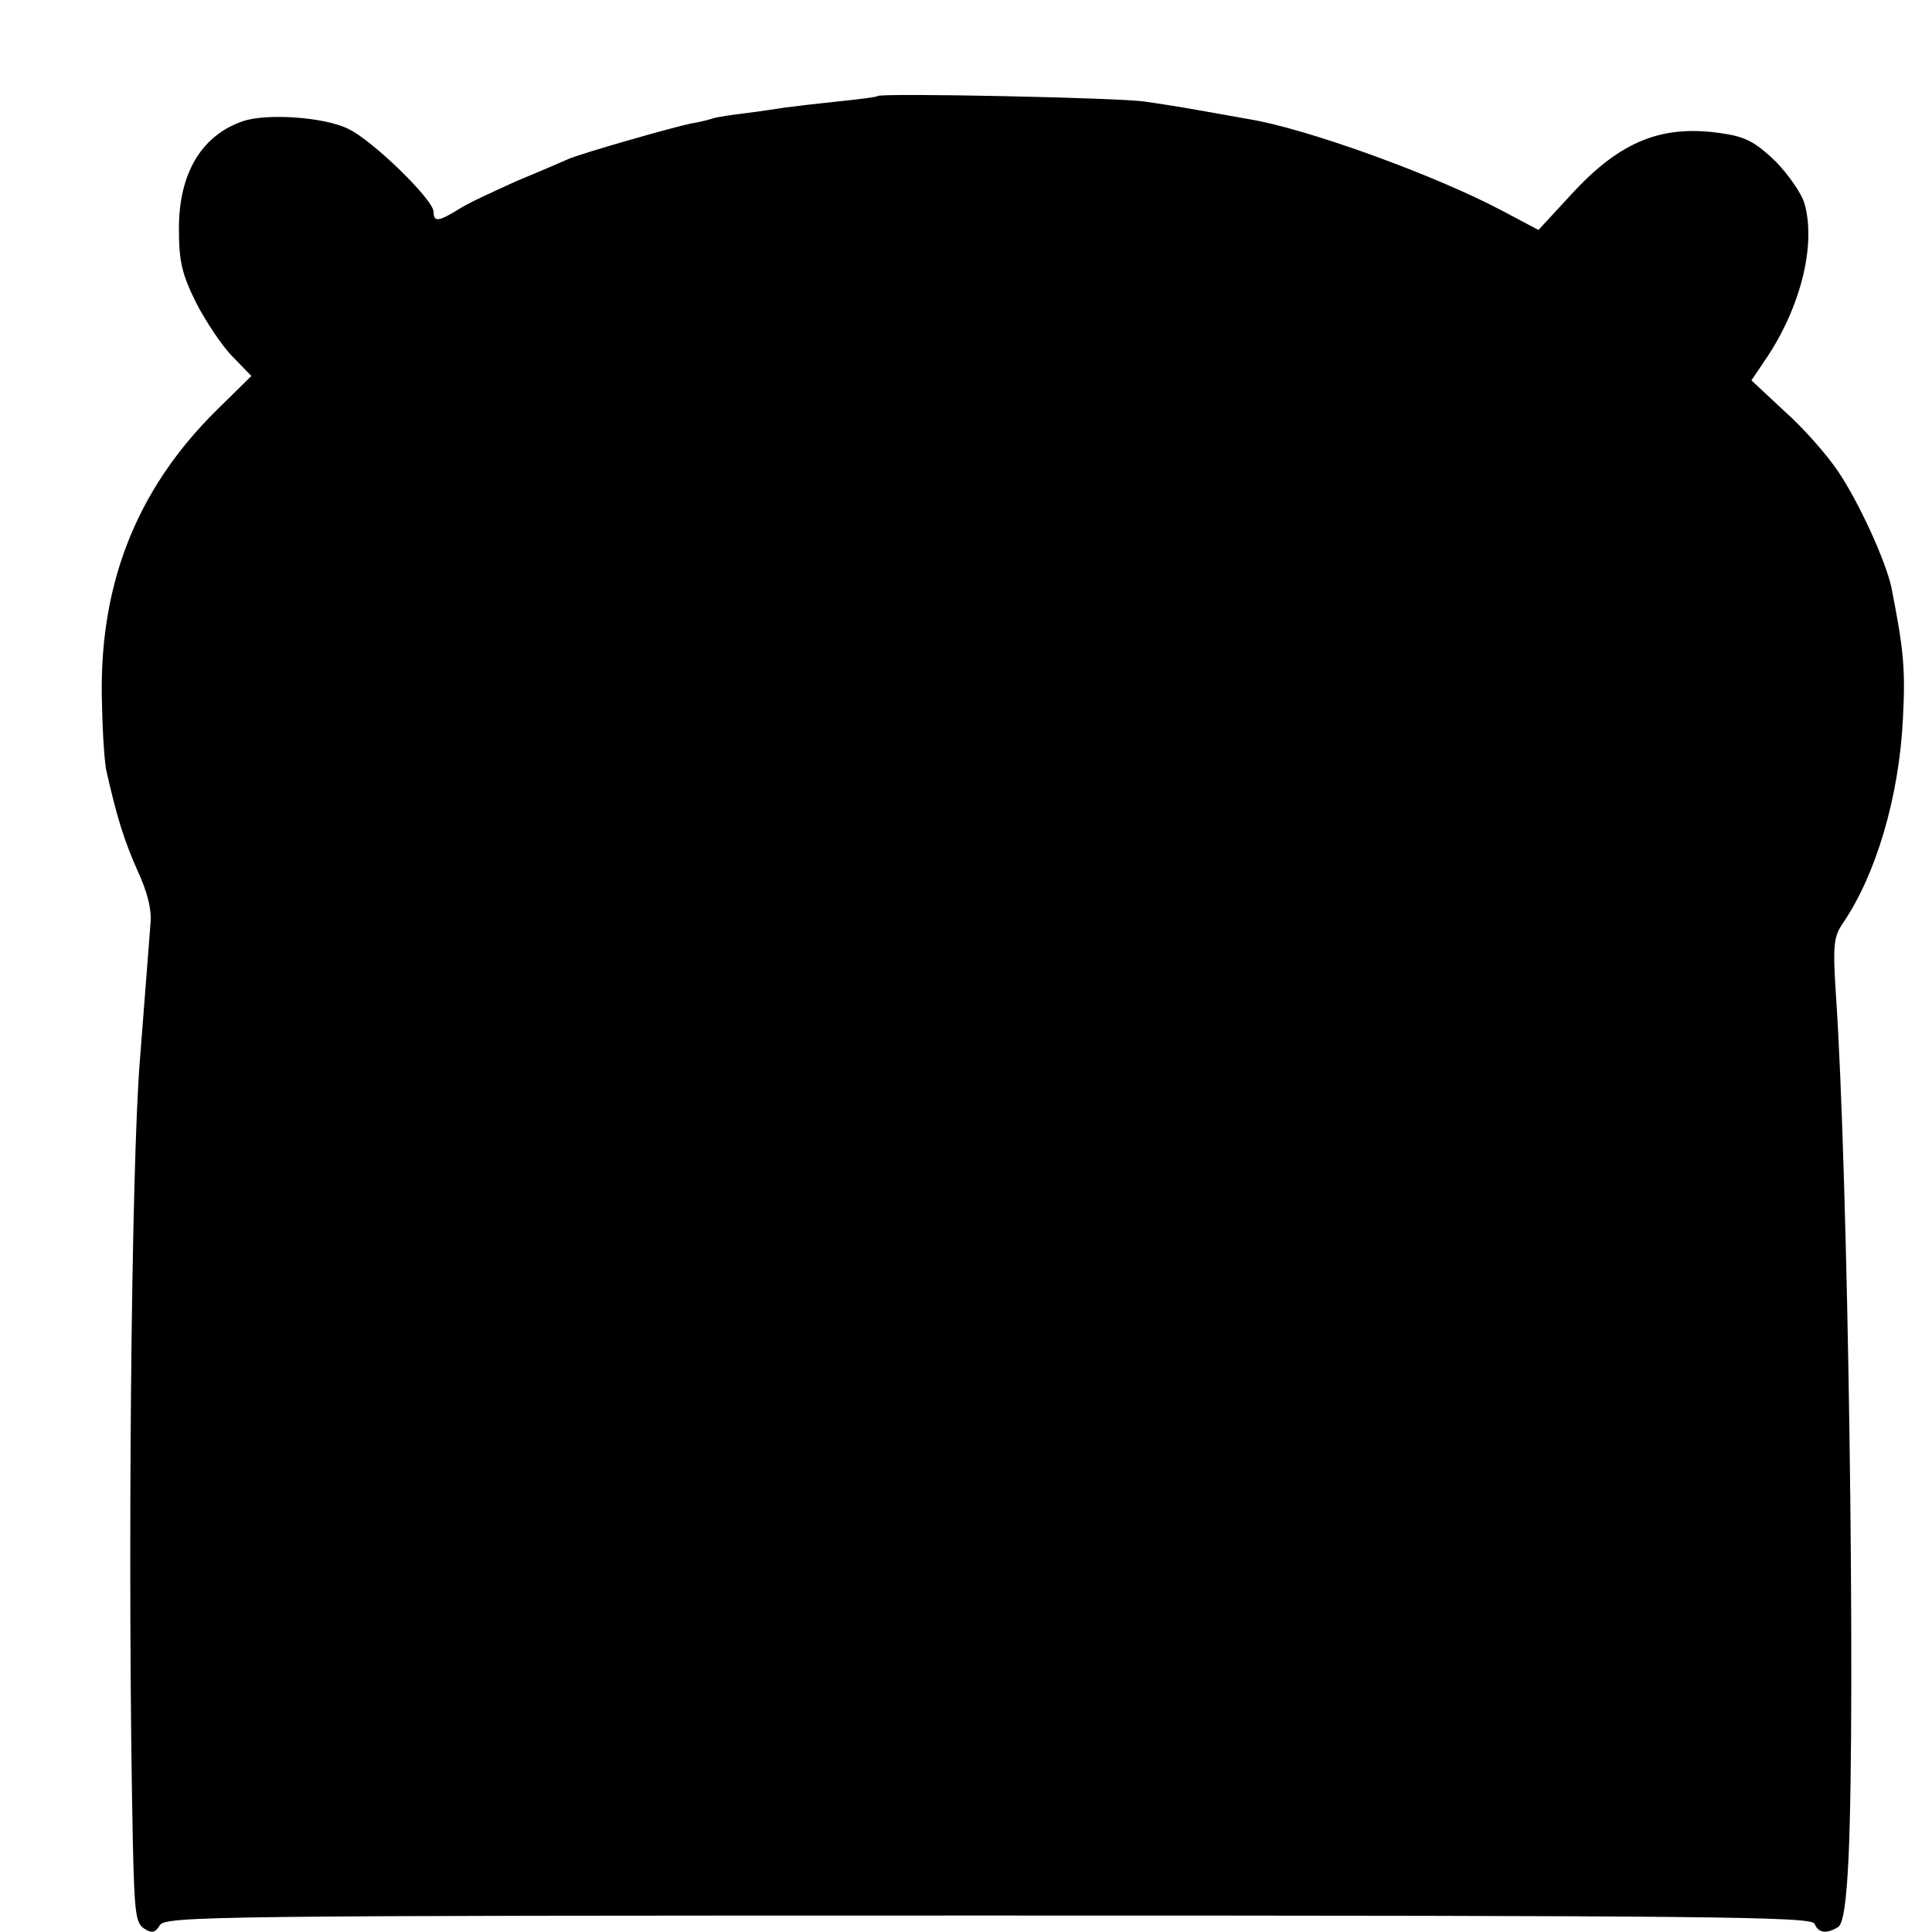 <?xml version="1.0" standalone="no"?>
<!DOCTYPE svg PUBLIC "-//W3C//DTD SVG 20010904//EN"
 "http://www.w3.org/TR/2001/REC-SVG-20010904/DTD/svg10.dtd">
<svg version="1.0" xmlns="http://www.w3.org/2000/svg"
 width="352pt" height="352pt" viewBox="0 0 352 352"
 preserveAspectRatio="xMidYMid meet">
<g transform="translate(0,352) scale(0.1,-0.1)"
fill="#000000" stroke="none">
<path d="M1599 3345 c-2 -2 -35 -6 -74 -10 -38 -4 -81 -9 -95 -11 -14 -2 -45
-7 -70 -10 -25 -3 -53 -7 -62 -10 -9 -3 -26 -7 -39 -9 -34 -7 -202 -55 -224
-65 -11 -5 -53 -23 -94 -40 -40 -18 -88 -40 -105 -51 -37 -23 -46 -24 -46 -5
0 22 -111 130 -155 151 -44 22 -150 29 -193 14 -75 -26 -116 -95 -116 -195 0
-60 5 -82 31 -135 18 -35 48 -80 67 -99 l34 -35 -63 -62 c-149 -147 -217 -324
-209 -541 1 -53 5 -106 8 -117 19 -85 33 -128 56 -180 19 -41 27 -73 24 -100
-4 -55 -15 -191 -19 -245 -16 -193 -23 -938 -13 -1424 3 -131 5 -150 21 -160
14 -9 20 -7 28 6 9 17 92 18 1510 18 1324 0 1500 -2 1505 -15 7 -17 22 -19 43
-6 9 6 15 43 19 127 13 287 -1 1251 -23 1571 -6 91 -4 106 12 130 61 89 103
231 110 373 5 93 1 128 -21 240 -10 47 -59 155 -97 211 -20 30 -64 80 -98 110
l-60 56 25 37 c64 94 93 208 72 284 -5 19 -29 53 -52 77 -35 34 -54 45 -92 51
-114 19 -191 -12 -281 -110 l-60 -65 -64 34 c-124 66 -359 151 -464 168 -16 3
-57 10 -90 16 -33 6 -78 13 -100 16 -46 7 -481 16 -486 10z"/>
</g>
</svg>
